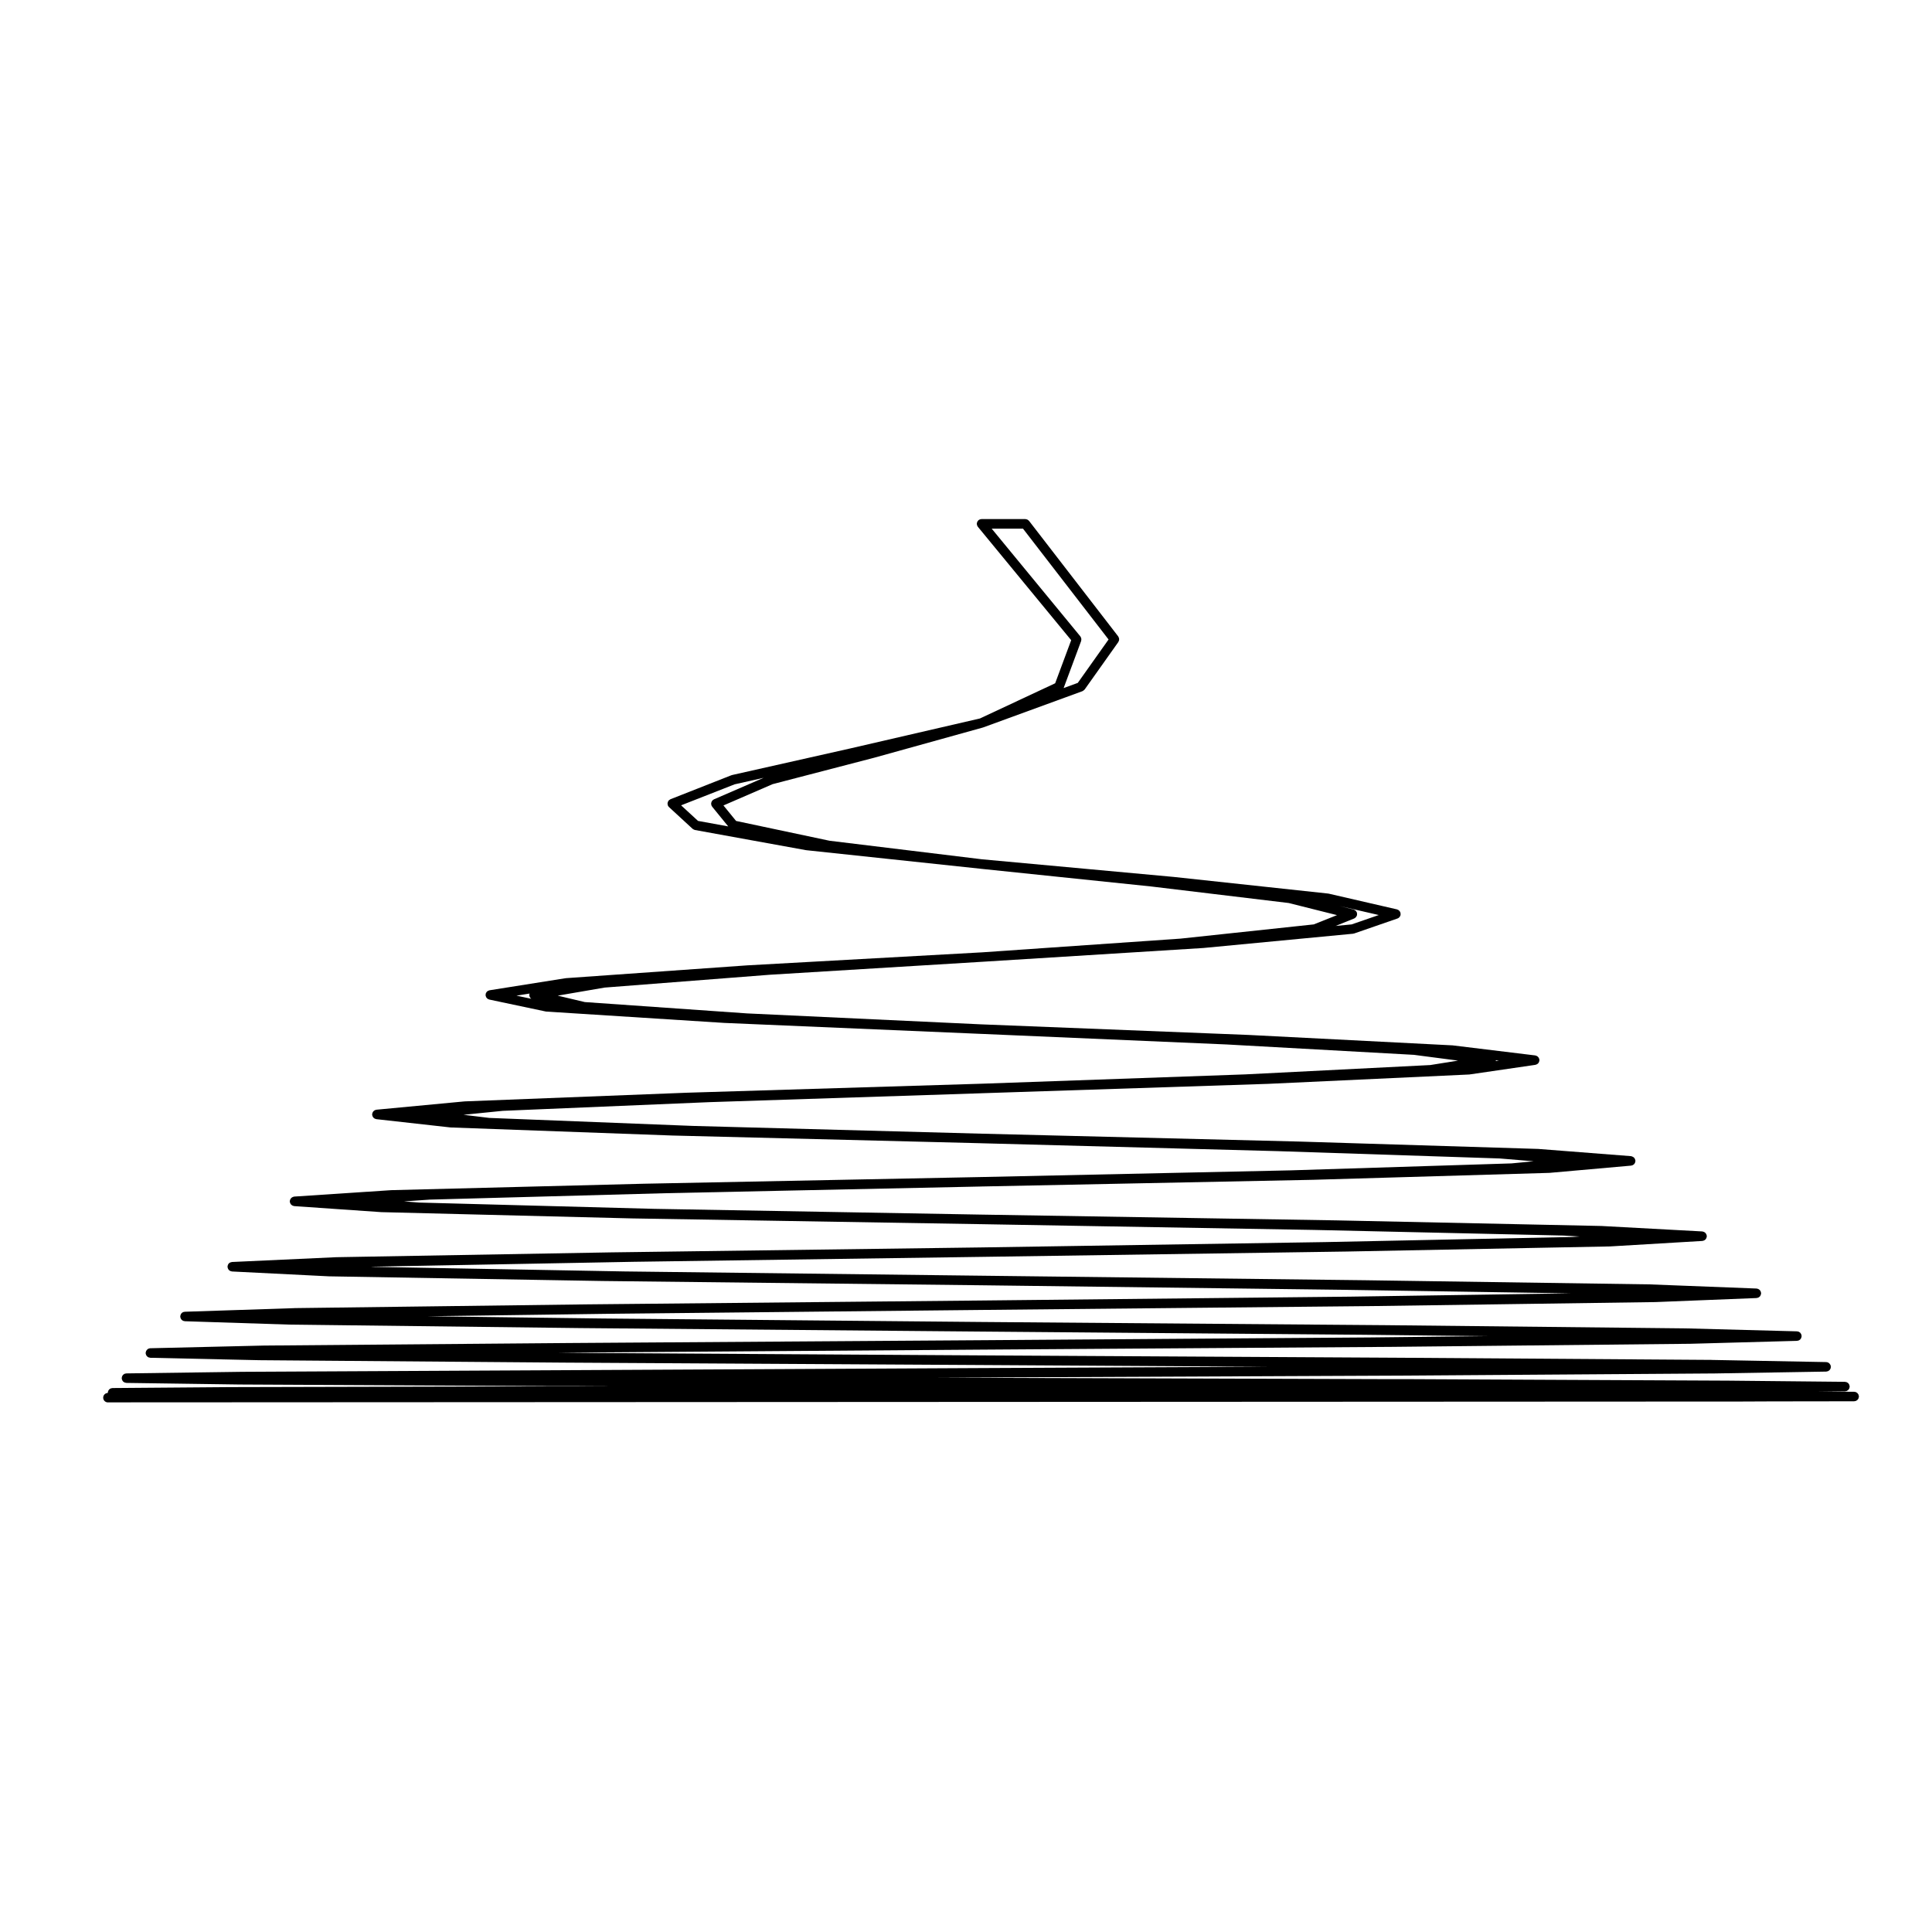 <?xml version="1.0" encoding="UTF-8"?>
<!-- Uploaded to: SVG Repo, www.svgrepo.com, Generator: SVG Repo Mixer Tools -->
<svg fill="#000000" width="800px" height="800px" version="1.1" viewBox="144 144 512 512" xmlns="http://www.w3.org/2000/svg">
 <path d="m172.6 515.64 421.87-0.215h9.984l8.961-0.039h0.004l21.957-0.031c0.09 0 0.156-0.035 0.238-0.051 0.09-0.02 0.176-0.02 0.25-0.055 0.086-0.035 0.141-0.098 0.215-0.141 0.066-0.047 0.133-0.074 0.18-0.125 0.051-0.047 0.07-0.105 0.105-0.156 0.059-0.082 0.125-0.145 0.168-0.242 0.02-0.055 0.02-0.121 0.031-0.18 0.031-0.102 0.07-0.195 0.07-0.309v-0.004c0-0.117-0.039-0.223-0.07-0.328-0.016-0.051-0.012-0.105-0.031-0.156-0.051-0.105-0.125-0.207-0.207-0.301-0.02-0.031-0.039-0.07-0.066-0.102-0.074-0.074-0.16-0.117-0.25-0.172-0.051-0.031-0.098-0.074-0.145-0.102-0.082-0.035-0.172-0.035-0.258-0.055-0.082-0.016-0.152-0.047-0.238-0.047l-9.445-0.031 7.012-0.082c0.074 0 0.137-0.031 0.211-0.039 0.09-0.02 0.188-0.023 0.266-0.059 0.082-0.035 0.137-0.09 0.207-0.137 0.066-0.047 0.137-0.082 0.195-0.133 0.055-0.055 0.09-0.133 0.133-0.195 0.047-0.07 0.105-0.125 0.133-0.203 0.023-0.074 0.031-0.156 0.051-0.23 0.02-0.086 0.051-0.156 0.051-0.246v-0.016-0.012c0-0.09-0.031-0.168-0.051-0.246-0.02-0.082-0.02-0.156-0.051-0.23-0.035-0.082-0.09-0.141-0.137-0.211-0.051-0.066-0.082-0.133-0.125-0.188-0.059-0.059-0.141-0.102-0.215-0.145-0.059-0.039-0.109-0.098-0.18-0.121-0.086-0.035-0.18-0.039-0.281-0.059-0.07-0.012-0.125-0.039-0.203-0.047l-30.926-0.312h-0.012l-83.82-0.395h-5.769l-120.17-0.391 11.898-0.059 112.37-0.492 81.898-0.57h0.016l29.543-0.492c0.074-0.004 0.137-0.035 0.207-0.051 0.098-0.02 0.188-0.02 0.266-0.059 0.07-0.031 0.125-0.082 0.188-0.121 0.074-0.051 0.145-0.086 0.207-0.141 0.059-0.055 0.09-0.125 0.125-0.188 0.051-0.07 0.105-0.133 0.141-0.215 0.031-0.07 0.035-0.145 0.051-0.227 0.016-0.082 0.051-0.152 0.055-0.238 0-0.004-0.012-0.016-0.012-0.02 0-0.012 0.012-0.016 0.012-0.023 0-0.066-0.035-0.121-0.047-0.18-0.016-0.105-0.023-0.203-0.066-0.293-0.012-0.023-0.031-0.047-0.051-0.07-0.203-0.398-0.598-0.684-1.082-0.695l-30.465-0.57v-0.008l-81.977-0.566-111.37-0.629-104.99-0.641-7.359-0.066 8.699-0.074 103.65-0.746h0.039l108.71-0.734h0.004l79.039-0.816h0.02l28.27-0.777c0.07-0.004 0.137-0.039 0.207-0.051 0.09-0.02 0.176-0.023 0.258-0.059 0.074-0.035 0.125-0.09 0.195-0.125 0.07-0.051 0.137-0.086 0.195-0.141 0.059-0.055 0.098-0.133 0.137-0.203 0.047-0.066 0.098-0.121 0.125-0.195 0.031-0.074 0.035-0.156 0.051-0.238 0.02-0.074 0.051-0.137 0.051-0.215v-0.031-0.039c0-0.082-0.031-0.145-0.051-0.227-0.02-0.074-0.02-0.152-0.051-0.223-0.039-0.086-0.098-0.152-0.145-0.223-0.039-0.059-0.07-0.121-0.117-0.176-0.059-0.059-0.137-0.102-0.211-0.145-0.066-0.047-0.109-0.098-0.18-0.121-0.082-0.035-0.168-0.039-0.258-0.059-0.07-0.016-0.137-0.047-0.207-0.047l-29.578-0.785c-0.012 0-0.012 0.004-0.012 0.004-0.012 0-0.012-0.004-0.012-0.004l-79.246-0.848h-0.004l-107.23-0.848-100.64-0.926-46.32-0.586 48.129-0.656 98.828-1.023 103.65-1.023h0.004l75.027-1.062c0.012 0 0.02 0 0.031-0.004l26.648-1.062c0.059 0 0.117-0.031 0.176-0.047 0.102-0.02 0.191-0.031 0.277-0.066 0.07-0.031 0.121-0.082 0.18-0.117 0.074-0.051 0.145-0.098 0.211-0.152 0.051-0.055 0.082-0.117 0.125-0.176 0.047-0.074 0.102-0.137 0.125-0.223 0.031-0.07 0.039-0.145 0.059-0.223 0.012-0.07 0.047-0.137 0.051-0.207 0-0.02-0.012-0.035-0.012-0.051 0-0.02 0.012-0.035 0.012-0.055-0.004-0.07-0.039-0.133-0.051-0.195-0.02-0.086-0.031-0.16-0.059-0.242-0.035-0.082-0.09-0.145-0.137-0.215-0.039-0.059-0.082-0.121-0.125-0.176-0.07-0.066-0.145-0.109-0.227-0.16-0.055-0.035-0.105-0.082-0.168-0.105-0.09-0.039-0.176-0.051-0.277-0.07-0.059-0.012-0.105-0.039-0.168-0.039l-28.418-1.102h-0.031l-75.305-1.098h-0.004l-101.6-1.199-94.676-1.133-67.203-1.219 1.012-0.051 68.562-1.281 92.305-1.309h0.043l96.773-1.414h0.004l69.719-1.352c0.004 0 0.004-0.004 0.012-0.004h0.039l24.406-1.449c0.066-0.004 0.117-0.035 0.176-0.047 0.09-0.02 0.18-0.035 0.266-0.074 0.07-0.031 0.121-0.074 0.188-0.117 0.07-0.051 0.137-0.09 0.195-0.145 0.055-0.059 0.09-0.121 0.133-0.188 0.047-0.07 0.098-0.133 0.121-0.207 0.023-0.074 0.039-0.152 0.059-0.238 0.012-0.059 0.039-0.109 0.047-0.176 0.004-0.023-0.012-0.047-0.012-0.07 0-0.023 0.016-0.051 0.012-0.074-0.004-0.055-0.035-0.105-0.047-0.156-0.02-0.098-0.039-0.188-0.074-0.273-0.023-0.051-0.055-0.098-0.086-0.137-0.059-0.102-0.125-0.191-0.207-0.266-0.031-0.031-0.066-0.051-0.098-0.07-0.098-0.074-0.191-0.137-0.309-0.18-0.059-0.023-0.117-0.035-0.18-0.047-0.07-0.02-0.125-0.051-0.195-0.055l-26.781-1.449h-0.02-0.02l-70.105-1.484h-0.004l-94.012-1.527h-0.039l-86.805-1.527-62.23-1.664-4.047-0.309 6.797-0.473 62.664-1.703 83.629-1.773 0.035-0.004 87.742-1.77h0.016l62.699-1.84c0.004 0 0.004-0.004 0.012-0.004 0.023 0 0.047 0 0.066-0.004l21.539-1.91c0.055 0 0.102-0.031 0.152-0.047 0.098-0.02 0.18-0.035 0.266-0.074 0.066-0.035 0.121-0.074 0.176-0.117 0.074-0.051 0.137-0.098 0.203-0.156 0.051-0.055 0.09-0.109 0.125-0.172 0.047-0.074 0.09-0.137 0.117-0.215 0.031-0.074 0.051-0.152 0.059-0.23 0.012-0.051 0.039-0.09 0.039-0.141 0.004-0.035-0.012-0.066-0.012-0.102 0-0.035 0.016-0.07 0.012-0.105 0-0.051-0.031-0.086-0.039-0.133-0.02-0.102-0.047-0.188-0.09-0.277-0.02-0.051-0.051-0.098-0.082-0.137-0.059-0.105-0.137-0.191-0.227-0.277-0.031-0.02-0.051-0.039-0.082-0.059-0.102-0.07-0.195-0.125-0.312-0.168-0.059-0.023-0.109-0.039-0.176-0.055-0.055-0.012-0.102-0.039-0.152-0.047l-24.66-1.918c-0.012 0-0.02 0.004-0.031 0.004-0.012 0-0.02-0.004-0.031-0.004l-63.191-1.949h-0.012l-84.133-2.086h-0.039l-76.406-2.055h-0.016l-54.07-2.125-6.82-0.828 10.414-1.047 54.73-2.301 71.723-2.344 0.473-0.02h0.031l75.676-2.481h0.051l53.344-2.481c0.012 0 0.016 0 0.02-0.004 0.039 0 0.07 0 0.105-0.004l17.496-2.555c0.047-0.004 0.082-0.035 0.117-0.047 0.09-0.02 0.176-0.051 0.262-0.09 0.066-0.035 0.109-0.07 0.172-0.105 0.07-0.051 0.133-0.105 0.191-0.172 0.047-0.055 0.09-0.105 0.121-0.156 0.051-0.074 0.082-0.152 0.109-0.23 0.023-0.07 0.055-0.137 0.066-0.211 0.012-0.031 0.023-0.055 0.031-0.086 0.004-0.051-0.016-0.105-0.016-0.156 0-0.059 0.016-0.109 0.012-0.176-0.004-0.031-0.023-0.051-0.031-0.082-0.02-0.09-0.055-0.168-0.098-0.25-0.031-0.066-0.055-0.133-0.102-0.191-0.051-0.074-0.109-0.137-0.18-0.195-0.055-0.051-0.102-0.102-0.156-0.137-0.066-0.047-0.141-0.074-0.215-0.105-0.086-0.035-0.16-0.066-0.25-0.086-0.02-0.004-0.039-0.02-0.07-0.02l-21.816-2.656c-0.02-0.004-0.031 0-0.047 0s-0.031-0.012-0.047-0.012l-54.059-2.762h-0.012l-70.648-2.801h-0.051l-62.18-2.906-43.012-3.004-7.184-1.703 12.43-2.137 43.797-3.402 56.156-3.43h0.016l0.066-0.004 58.516-3.648h0.012 0.035l39.75-3.789c0.039-0.004 0.07-0.023 0.105-0.035 0.066-0.012 0.121-0.012 0.188-0.031l11.473-3.969h0.004c0.145-0.051 0.277-0.133 0.395-0.23 0.039-0.035 0.07-0.082 0.105-0.117 0.066-0.07 0.125-0.145 0.176-0.23 0.031-0.055 0.051-0.109 0.07-0.172 0.02-0.055 0.051-0.102 0.066-0.152 0.004-0.035-0.004-0.066 0.004-0.102 0.012-0.086 0.012-0.168 0.004-0.25-0.004-0.086-0.016-0.168-0.035-0.246-0.012-0.035 0-0.066-0.012-0.102-0.02-0.047-0.051-0.082-0.074-0.121-0.035-0.082-0.074-0.152-0.125-0.215-0.051-0.066-0.105-0.117-0.156-0.172-0.066-0.055-0.121-0.105-0.195-0.145s-0.141-0.074-0.227-0.102c-0.047-0.016-0.086-0.051-0.125-0.059l-18.137-4.18c-0.023-0.004-0.055 0-0.074 0-0.031-0.004-0.051-0.02-0.074-0.02l-40.809-4.394h-0.012c-0.004 0-0.004-0.004-0.012-0.004l-50.848-4.676-40.422-4.918-24.766-5.246-3.344-4.106 13.02-5.644 26.863-6.988s0.004-0.004 0.012-0.004h0.012l28.832-8.012c0.016 0 0.031-0.016 0.039-0.02 0.02-0.004 0.039-0.004 0.059-0.012l26.285-9.598c0.031-0.012 0.051-0.031 0.074-0.047 0.059-0.023 0.105-0.066 0.16-0.102 0.105-0.07 0.207-0.145 0.289-0.242 0.02-0.023 0.055-0.035 0.082-0.066l8.922-12.574c0.012-0.02 0.012-0.047 0.023-0.066 0.047-0.074 0.074-0.152 0.105-0.23 0.031-0.074 0.059-0.141 0.074-0.215 0.016-0.082 0.004-0.156 0.004-0.238 0-0.082 0-0.16-0.016-0.238-0.016-0.074-0.055-0.141-0.086-0.211-0.031-0.086-0.059-0.16-0.109-0.238-0.016-0.02-0.016-0.039-0.031-0.059l-23.625-30.605c-0.016-0.02-0.039-0.031-0.055-0.051-0.066-0.07-0.133-0.121-0.207-0.176-0.059-0.047-0.117-0.09-0.188-0.121-0.07-0.035-0.145-0.055-0.227-0.074-0.082-0.023-0.156-0.047-0.246-0.051-0.031 0-0.051-0.016-0.082-0.016h-11.582c-0.055 0-0.102 0.02-0.145 0.031-0.102 0.012-0.188 0.02-0.289 0.055-0.082 0.031-0.145 0.074-0.215 0.117-0.051 0.031-0.105 0.047-0.152 0.086-0.016 0.012-0.023 0.031-0.035 0.047-0.07 0.059-0.117 0.137-0.176 0.211-0.039 0.059-0.09 0.109-0.117 0.18-0.035 0.07-0.051 0.141-0.07 0.215-0.02 0.09-0.051 0.172-0.051 0.258 0 0.02-0.012 0.035-0.012 0.059 0 0.059 0.02 0.109 0.031 0.168 0.012 0.086 0.02 0.172 0.051 0.25 0.035 0.086 0.082 0.16 0.125 0.238 0.031 0.047 0.039 0.102 0.082 0.141l24.727 30.047-4.246 11.418-19.922 9.324-34.516 7.977h-0.004l-31.164 7.012c-0.031 0.004-0.055 0.031-0.09 0.039-0.031 0.012-0.059 0.004-0.098 0.016l-16.141 6.356c-0.012 0-0.02 0.012-0.031 0.016-0.082 0.035-0.141 0.098-0.215 0.141-0.066 0.047-0.137 0.086-0.191 0.137-0.012 0.012-0.023 0.016-0.031 0.02-0.047 0.051-0.066 0.117-0.105 0.172-0.051 0.074-0.102 0.141-0.133 0.223-0.031 0.074-0.035 0.156-0.055 0.238-0.016 0.082-0.035 0.156-0.035 0.238 0 0.09 0.023 0.172 0.047 0.262 0.016 0.066 0.012 0.125 0.035 0.191 0.004 0.004 0.016 0.012 0.016 0.02 0.07 0.16 0.168 0.312 0.309 0.441l6.231 5.742c0.023 0.023 0.066 0.031 0.09 0.055 0.066 0.047 0.121 0.086 0.191 0.121 0.086 0.039 0.16 0.074 0.246 0.102 0.039 0.004 0.07 0.031 0.105 0.039l29.473 5.352c0.023 0.004 0.047 0.004 0.074 0.004 0.004 0 0.012 0.004 0.02 0.004l46.184 4.914 0.055 0.012h0.02 0.004l45.062 4.68 36.457 4.383 12.801 3.211-6.152 2.457-35.309 3.769-52.82 3.652h-0.059l-61.871 3.43h-0.012-0.012l-48.148 3.402c-0.02 0-0.031 0.016-0.051 0.016s-0.039-0.004-0.059 0l-20.082 3.188c-0.012 0-0.016 0.004-0.02 0.004-0.082 0.016-0.145 0.055-0.215 0.082-0.09 0.035-0.176 0.055-0.25 0.105-0.004 0.004-0.012 0.012-0.016 0.016-0.125 0.086-0.242 0.188-0.328 0.312-0.023 0.031-0.031 0.074-0.051 0.105-0.066 0.105-0.121 0.215-0.152 0.336 0 0.004 0 0.012-0.004 0.016-0.016 0.074 0 0.141-0.004 0.211 0 0.086-0.02 0.16-0.012 0.25 0.004 0.012 0.012 0.016 0.012 0.02 0.012 0.051 0.035 0.098 0.051 0.137 0.031 0.105 0.066 0.211 0.117 0.301 0.031 0.047 0.07 0.086 0.105 0.121 0.059 0.082 0.121 0.152 0.203 0.215 0.051 0.035 0.105 0.059 0.152 0.09 0.09 0.051 0.176 0.09 0.266 0.109 0.031 0.012 0.051 0.031 0.082 0.035l14.879 3.148c0.051 0.012 0.102 0.012 0.145 0.02 0.012 0 0.02 0.004 0.035 0.012l47.293 3.012h0.023l67.957 2.902h0.055 0.012l64.926 2.801h0.016l49.695 2.754 11.68 1.527-7.371 1.18-49.031 2.473h-0.004l-69.867 2.473h-0.031l-78 2.383h-0.012l-58.98 2.301c-0.016 0-0.023 0.004-0.039 0.012-0.012 0-0.02-0.012-0.031-0.004l-23.27 2.195c-0.039 0.004-0.074 0.023-0.105 0.035-0.102 0.016-0.191 0.039-0.289 0.082-0.055 0.031-0.105 0.055-0.156 0.09-0.09 0.051-0.16 0.109-0.23 0.188-0.047 0.047-0.086 0.09-0.109 0.137-0.059 0.082-0.102 0.156-0.133 0.242-0.035 0.074-0.055 0.141-0.074 0.223-0.004 0.047-0.031 0.082-0.035 0.121-0.004 0.039 0.016 0.086 0.016 0.125-0.004 0.047-0.02 0.086-0.02 0.133 0.012 0.047 0.031 0.082 0.039 0.125 0.016 0.07 0.035 0.137 0.059 0.207 0.035 0.086 0.074 0.156 0.117 0.227 0.039 0.059 0.082 0.109 0.125 0.168 0.059 0.066 0.125 0.117 0.195 0.168 0.059 0.039 0.109 0.082 0.176 0.105 0.082 0.039 0.168 0.059 0.258 0.086 0.051 0.012 0.09 0.039 0.141 0.047l19.66 2.195c0.031 0 0.059 0.004 0.086 0.004h0.012l58.41 2.125h0.012s0 0.004 0.004 0.004l82.152 2.051 0.031 0.004 78.367 2.086h0.031l58.941 1.945 8.992 0.746-5.883 0.562-58.461 1.84h-0.004l-81.977 1.773h-0.039l-89.367 1.773h-0.004l-66.914 1.703c-0.012 0-0.02 0.004-0.031 0.004s-0.016-0.004-0.02-0.004l-25.762 1.703c-0.059 0.004-0.117 0.035-0.176 0.051-0.07 0.016-0.137 0.031-0.195 0.055-0.102 0.039-0.18 0.098-0.266 0.152-0.051 0.035-0.09 0.066-0.133 0.105-0.074 0.07-0.125 0.141-0.18 0.23-0.039 0.055-0.074 0.105-0.102 0.168-0.039 0.086-0.059 0.168-0.074 0.258-0.016 0.055-0.039 0.102-0.047 0.156 0 0.031 0.012 0.055 0.012 0.086s-0.012 0.055-0.012 0.086c0.004 0.066 0.031 0.117 0.051 0.176 0.012 0.074 0.023 0.141 0.055 0.215 0.035 0.082 0.086 0.152 0.133 0.227 0.039 0.059 0.07 0.109 0.117 0.16 0.066 0.066 0.137 0.109 0.215 0.168 0.055 0.035 0.105 0.082 0.168 0.105 0.086 0.039 0.176 0.059 0.266 0.082 0.059 0.012 0.105 0.039 0.168 0.047l23.023 1.594h0.051s0 0.004 0.004 0.004l66.492 1.664h0.012l92.523 1.527h0.035l88.273 1.527 65.887 1.484 4.383 0.25-2.062 0.133-65.445 1.352-91.027 1.414-98.086 1.309h-0.004l-72.871 1.281h-0.02-0.016l-27.629 1.27c-0.055 0-0.098 0.031-0.145 0.035-0.48 0.07-0.82 0.352-0.961 0.766-0.016 0.039-0.016 0.086-0.031 0.125-0.023 0.09-0.055 0.172-0.059 0.266 0 0.02 0.012 0.039 0.012 0.059 0 0.023-0.012 0.039-0.012 0.059 0.004 0.074 0.035 0.133 0.047 0.195 0.02 0.074 0.031 0.152 0.059 0.223 0.031 0.086 0.082 0.145 0.125 0.223 0.047 0.059 0.082 0.121 0.125 0.176 0.059 0.059 0.133 0.105 0.203 0.152 0.066 0.039 0.117 0.09 0.188 0.117 0.086 0.039 0.172 0.051 0.262 0.07 0.059 0.012 0.117 0.039 0.188 0.047l25.574 1.281c0.02 0.004 0.031 0.004 0.039 0.004h0.004l72.543 1.238h0.012l100.45 1.133 95.785 1.199 60.32 0.938-58.227 0.875-97.875 1.023-104.64 1.023h-0.004l-77.363 0.992-0.023 0.008h-0.02l-29.078 0.957c-0.031 0-0.055 0.016-0.086 0.016-0.473 0.02-0.867 0.328-1.031 0.766-0.031 0.059-0.031 0.125-0.051 0.195-0.016 0.082-0.051 0.156-0.051 0.238 0 0.016 0.004 0.031 0.004 0.039 0 0.02-0.004 0.031-0.004 0.047 0 0.082 0.031 0.145 0.051 0.223 0.02 0.074 0.02 0.145 0.051 0.215 0.039 0.09 0.09 0.156 0.145 0.227 0.039 0.059 0.07 0.121 0.117 0.172 0.066 0.066 0.141 0.109 0.223 0.16 0.055 0.035 0.105 0.082 0.168 0.105 0.098 0.039 0.191 0.051 0.293 0.07 0.059 0.012 0.109 0.039 0.176 0.039l27.523 0.887h0.02l77.152 0.926h0.012l106.36 0.926h0.051l101.45 0.848 32.551 0.363-31.023 0.344-102.97 0.734h-0.051l-109.41 0.746-80.727 0.672h-0.012-0.012l-30.082 0.711c-0.484 0.012-0.887 0.309-1.082 0.711-0.012 0.02-0.023 0.031-0.035 0.051-0.039 0.098-0.055 0.195-0.07 0.297-0.016 0.059-0.039 0.109-0.047 0.176 0 0.012 0.012 0.02 0.012 0.031 0 0.012-0.012 0.02-0.012 0.031 0.004 0.082 0.039 0.145 0.055 0.227s0.023 0.156 0.055 0.227c0.031 0.082 0.086 0.141 0.125 0.207 0.051 0.07 0.082 0.137 0.137 0.191 0.059 0.059 0.125 0.102 0.203 0.141 0.066 0.047 0.117 0.102 0.191 0.125 0.082 0.035 0.176 0.047 0.266 0.059 0.07 0.016 0.125 0.047 0.203 0.051l28.938 0.641h0.016l80.59 0.641h0.004l110.73 0.641 75.918 0.453-75.918 0.352-195.89 0.992h-0.004-0.004l-30.711 0.422c-0.07 0-0.137 0.031-0.207 0.039-0.09 0.02-0.188 0.023-0.277 0.059-0.059 0.031-0.109 0.082-0.172 0.117-0.074 0.051-0.156 0.09-0.223 0.156-0.051 0.051-0.082 0.117-0.121 0.176-0.051 0.074-0.105 0.137-0.141 0.215-0.031 0.074-0.031 0.156-0.051 0.238-0.02 0.082-0.051 0.152-0.051 0.238v0.02 0.016c0 0.086 0.031 0.156 0.051 0.242 0.02 0.082 0.02 0.156 0.051 0.227 0.035 0.086 0.098 0.145 0.141 0.223 0.047 0.059 0.074 0.125 0.121 0.18 0.066 0.059 0.145 0.102 0.223 0.145 0.059 0.039 0.109 0.098 0.172 0.117 0.09 0.039 0.188 0.047 0.277 0.059 0.07 0.016 0.137 0.047 0.207 0.051l30 0.422h0.012l82.891 0.422h0.012 5.805l10.664 0.039-11.906 0.031h-5.773l-84.328 0.199h-0.004l-31.066 0.246c-0.082 0-0.145 0.031-0.215 0.047-0.09 0.016-0.188 0.02-0.266 0.055-0.082 0.035-0.141 0.098-0.211 0.137-0.066 0.051-0.133 0.082-0.191 0.133-0.059 0.059-0.098 0.137-0.137 0.211-0.047 0.059-0.102 0.117-0.125 0.188-0.031 0.082-0.035 0.16-0.051 0.246-0.02 0.082-0.051 0.152-0.051 0.238v0.012 0.012 0.02c-0.672 0.023-1.211 0.57-1.211 1.25-0.008 0.688 0.562 1.254 1.25 1.254zm330.27-128.23c0.086-0.035 0.145-0.098 0.215-0.141 0.039-0.023 0.082-0.047 0.105-0.074 0.191-0.156 0.324-0.359 0.395-0.59 0.004-0.02 0.031-0.031 0.035-0.055 0.016-0.051 0-0.098 0.004-0.141 0.012-0.086 0.02-0.16 0.012-0.242 0-0.09-0.02-0.176-0.047-0.262-0.016-0.039-0.004-0.086-0.023-0.125-0.012-0.031-0.039-0.051-0.051-0.082-0.039-0.082-0.09-0.152-0.145-0.215-0.051-0.066-0.098-0.121-0.152-0.172-0.059-0.051-0.121-0.09-0.191-0.125-0.082-0.051-0.152-0.09-0.238-0.117-0.031-0.012-0.055-0.031-0.086-0.039l-3.703-0.934 10.387 2.398-7.195 2.484-4.242 0.406zm-173.89-25.863-4.484-4.125 14.188-5.566 7.684-1.727-13.164 5.703c-0.055 0.023-0.098 0.07-0.145 0.105-0.047 0.031-0.102 0.039-0.141 0.074-0.02 0.016-0.031 0.039-0.047 0.055-0.07 0.066-0.117 0.133-0.172 0.207-0.047 0.066-0.098 0.121-0.121 0.191-0.031 0.074-0.051 0.145-0.07 0.223-0.02 0.082-0.039 0.156-0.047 0.242-0.004 0.074 0.012 0.145 0.02 0.223 0.016 0.09 0.023 0.172 0.055 0.258 0.012 0.023 0.012 0.055 0.02 0.082 0.012 0.031 0.047 0.047 0.059 0.074 0.039 0.074 0.066 0.152 0.117 0.223l4.254 5.219zm101.53-47.664c0.02-0.051 0.012-0.105 0.02-0.156 0.02-0.086 0.039-0.168 0.039-0.25 0.004-0.086-0.012-0.156-0.02-0.238-0.012-0.082-0.031-0.156-0.059-0.23-0.031-0.086-0.074-0.156-0.121-0.238-0.023-0.039-0.035-0.09-0.07-0.125l-23.492-28.551h8.297l22.676 29.379-8.156 11.5-3.75 1.371zm-146.2 93.488v0.012c-0.039 0.16-0.051 0.332-0.02 0.508 0.031 0.16 0.09 0.309 0.168 0.438 0.02 0.031 0.047 0.051 0.066 0.074 0.074 0.102 0.145 0.191 0.242 0.262 0.012 0.012 0.012 0.016 0.02 0.02l-3.918-0.828 3.488-0.555c-0.016 0.02-0.035 0.039-0.047 0.07zm256.1 17.598 0.816 0.102-0.828 0.121c0.004-0.023 0.02-0.047 0.02-0.07 0.012-0.051-0.008-0.102-0.008-0.152z"/>
</svg>